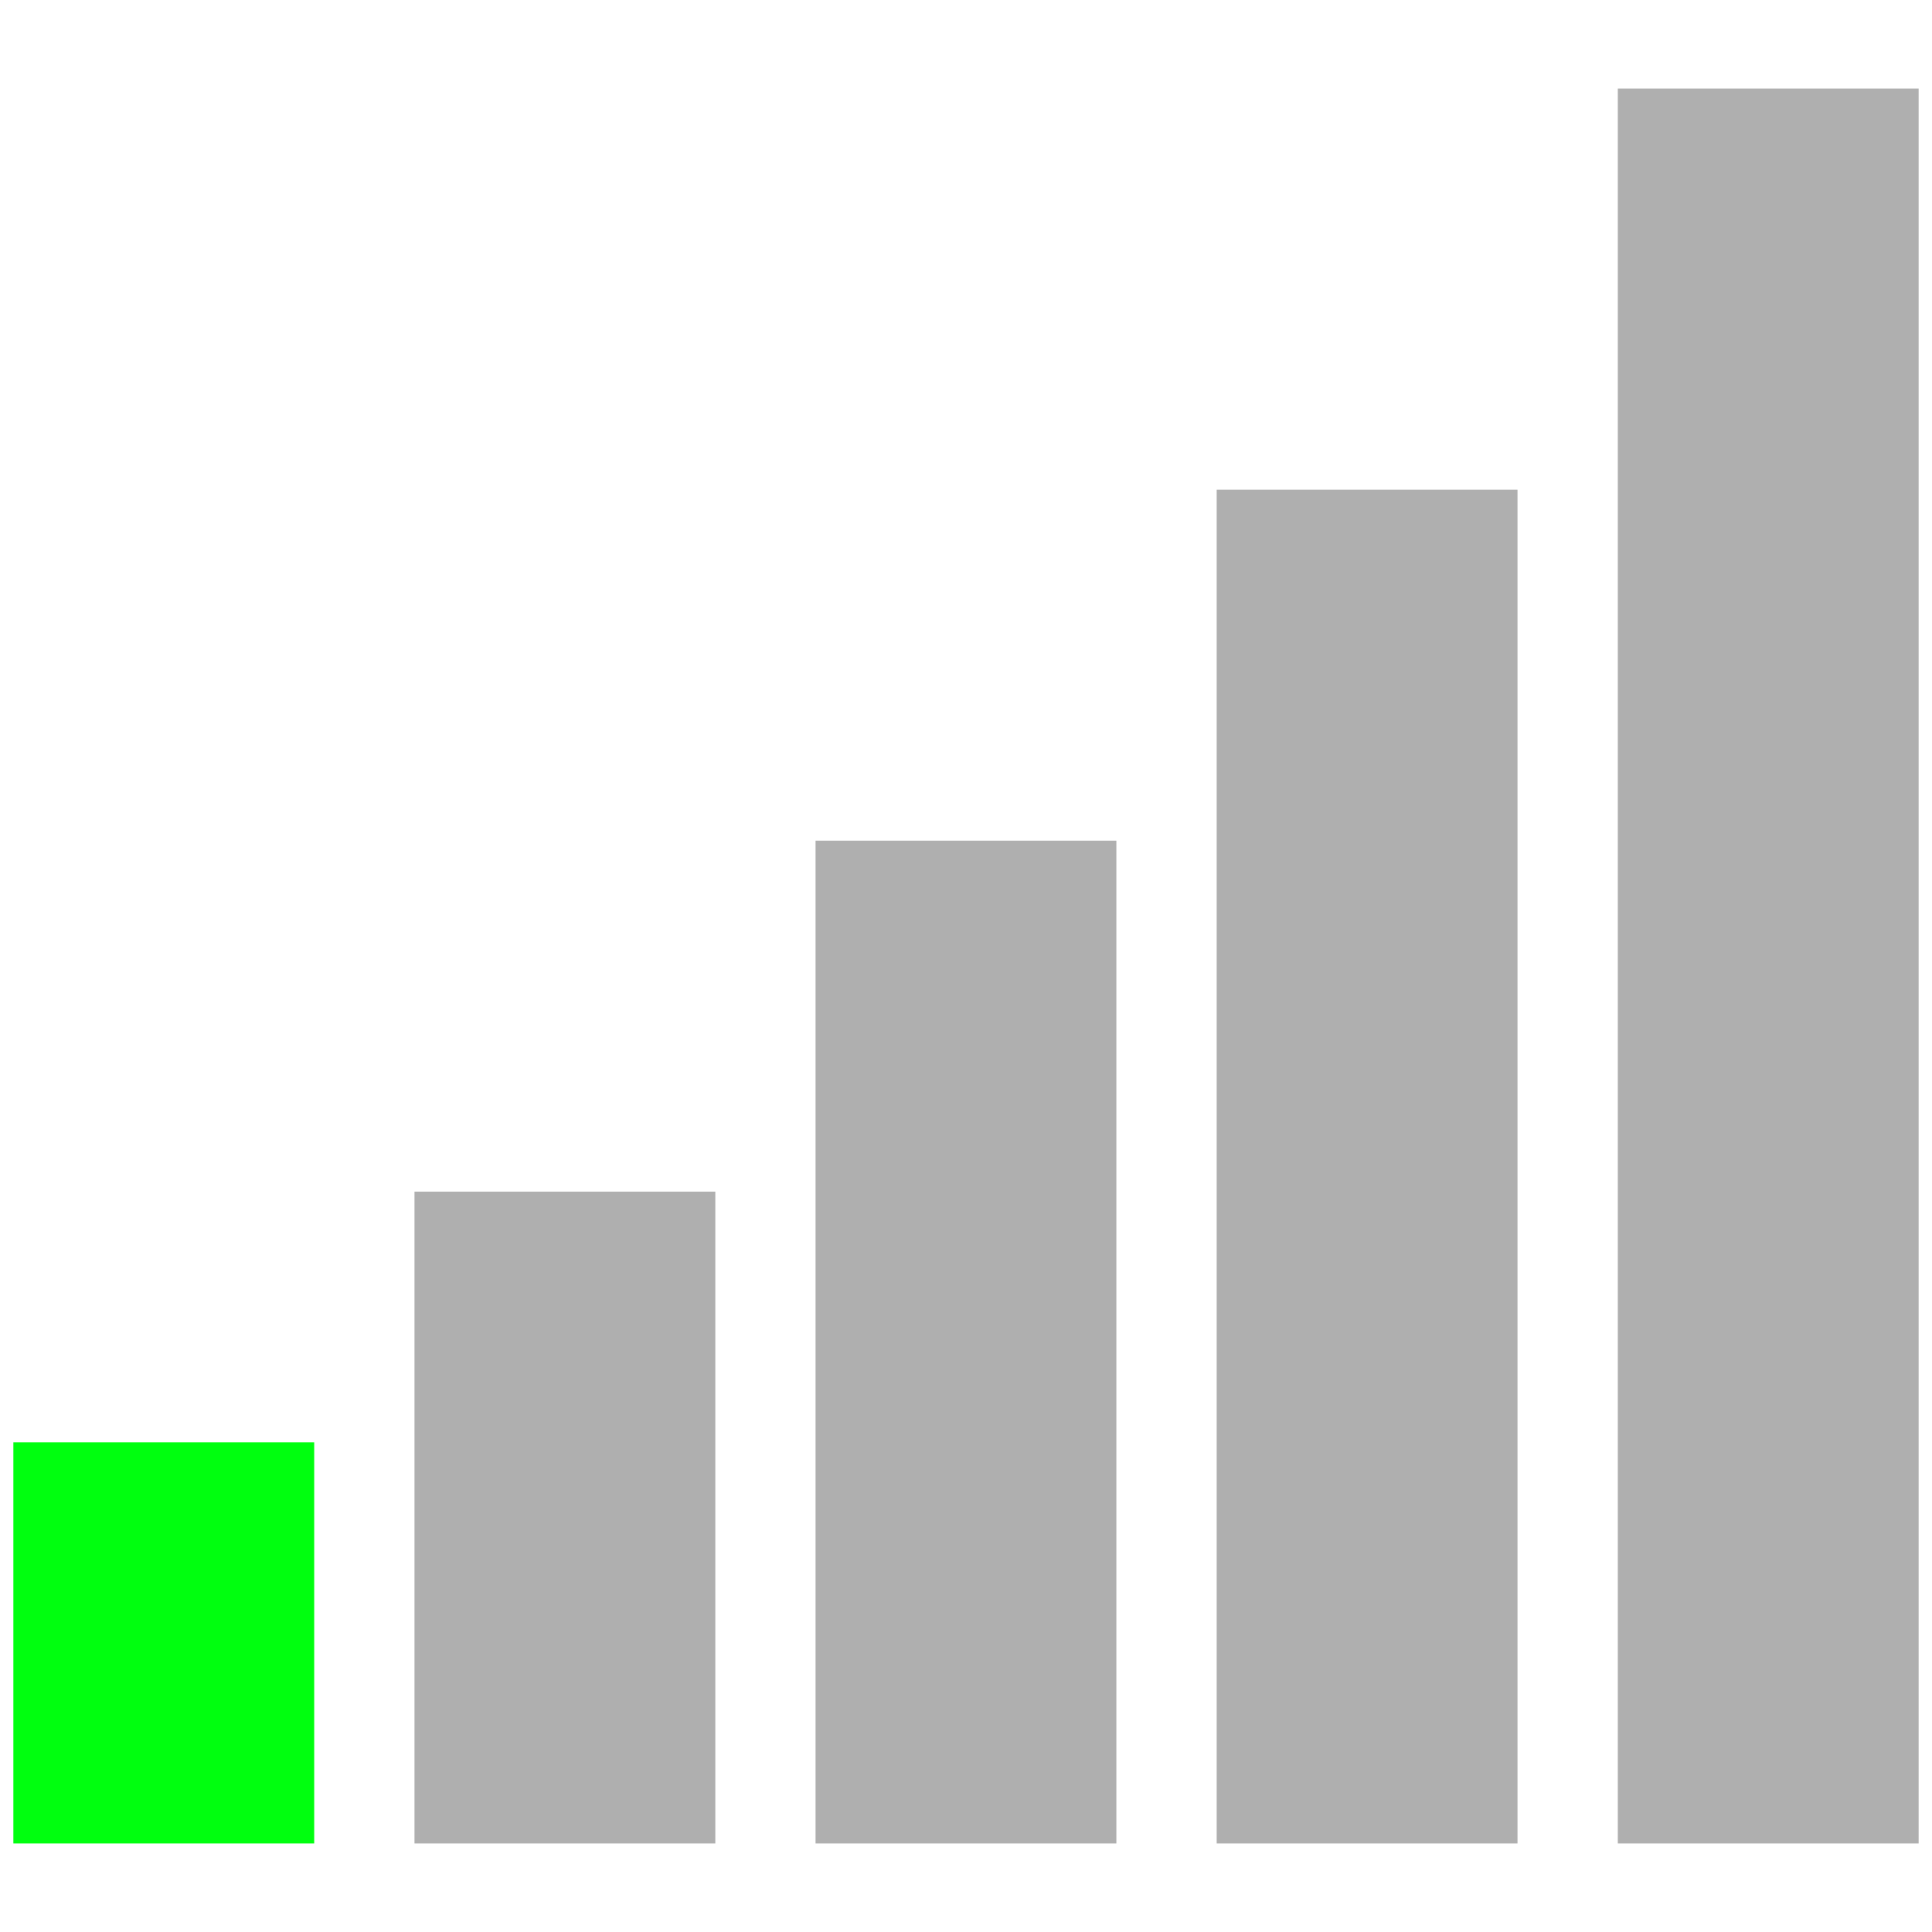<?xml version="1.0" encoding="UTF-8" standalone="no"?>
<svg
   xmlns:dc="http://purl.org/dc/elements/1.1/"
   xmlns:cc="http://creativecommons.org/ns#"
   xmlns:rdf="http://www.w3.org/1999/02/22-rdf-syntax-ns#"
   xmlns:svg="http://www.w3.org/2000/svg"
   xmlns="http://www.w3.org/2000/svg"
   id="svg23"
   version="1.1"
   viewBox="0 0 24 24"
   height="32"
   width="32">
  <defs
     id="defs27" />
  <path
     style="fill:#afafaf;fill-opacity:1;fill-rule:nonzero;stroke:none;stroke-width:1"
     d="M 20.408,1.412 H 23.522 V 22.588 h -3.114 z"
     id="path2" />
  <path
     style="fill:#afafaf;fill-opacity:1;fill-rule:nonzero;stroke:none;stroke-width:1;stroke-miterlimit:4;stroke-dasharray:none;stroke-opacity:1"
     d="M 23.211,1.723 V 22.277 H 20.72 V 1.723 h 2.491 M 23.834,1.1 H 20.097 V 22.9 h 3.737 z"
     id="path4" />
  <path
     style="fill:#afafaf;fill-opacity:1;fill-rule:nonzero;stroke:none;stroke-width:1"
     d="m 15.426,6.395 h 3.114 v 16.194 h -3.114 z"
     id="path6" />
  <path
     style="fill:#afafaf;fill-opacity:1;fill-rule:nonzero;stroke:none;stroke-width:1"
     d="M 18.228,6.706 V 22.277 H 15.737 V 6.706 h 2.491 M 18.851,6.083 H 15.114 V 22.9 h 3.737 z"
     id="path8" />
  <path
     style="fill:#afafaf;fill-opacity:1;fill-rule:nonzero;stroke:none;stroke-width:1"
     d="m 10.443,10.754 h 3.114 v 11.834 h -3.114 z"
     id="path10" />
  <path
     style="fill:#afafaf;fill-opacity:1;fill-rule:nonzero;stroke:none;stroke-width:1"
     d="M 13.246,11.066 V 22.277 H 10.754 V 11.066 h 2.491 m 0.623,-0.623 h -3.737 v 12.457 h 3.737 z"
     id="path12" />
  <path
     style="fill:#afafaf;fill-opacity:1;fill-rule:nonzero;stroke:none;stroke-width:1"
     d="M 5.46,15.114 H 8.574 v 7.474 H 5.46 Z"
     id="path14" />
  <path
     style="fill:#afafaf;fill-opacity:1;fill-rule:nonzero;stroke:none;stroke-width:1"
     d="m 8.263,15.426 v 6.851 H 5.772 v -6.851 h 2.491 m 0.623,-0.623 H 5.149 v 8.097 h 3.737 z"
     id="path16" />
  <path
     style="fill:#00ff0f;fill-opacity:1;fill-rule:nonzero;stroke:none;stroke-width:1"
     d="M 0.478,18.228 H 3.592 v 4.36 H 0.478 Z"
     id="path18" />
  <path
     style="fill:#00ff0f;fill-opacity:1;fill-rule:nonzero;stroke:none;stroke-width:1"
     d="m 3.28,18.54 v 3.737 H 0.789 V 18.54 H 3.28 m 0.623,-0.623 H 0.166 v 4.983 H 3.903 Z"
     id="path20" />
</svg>

